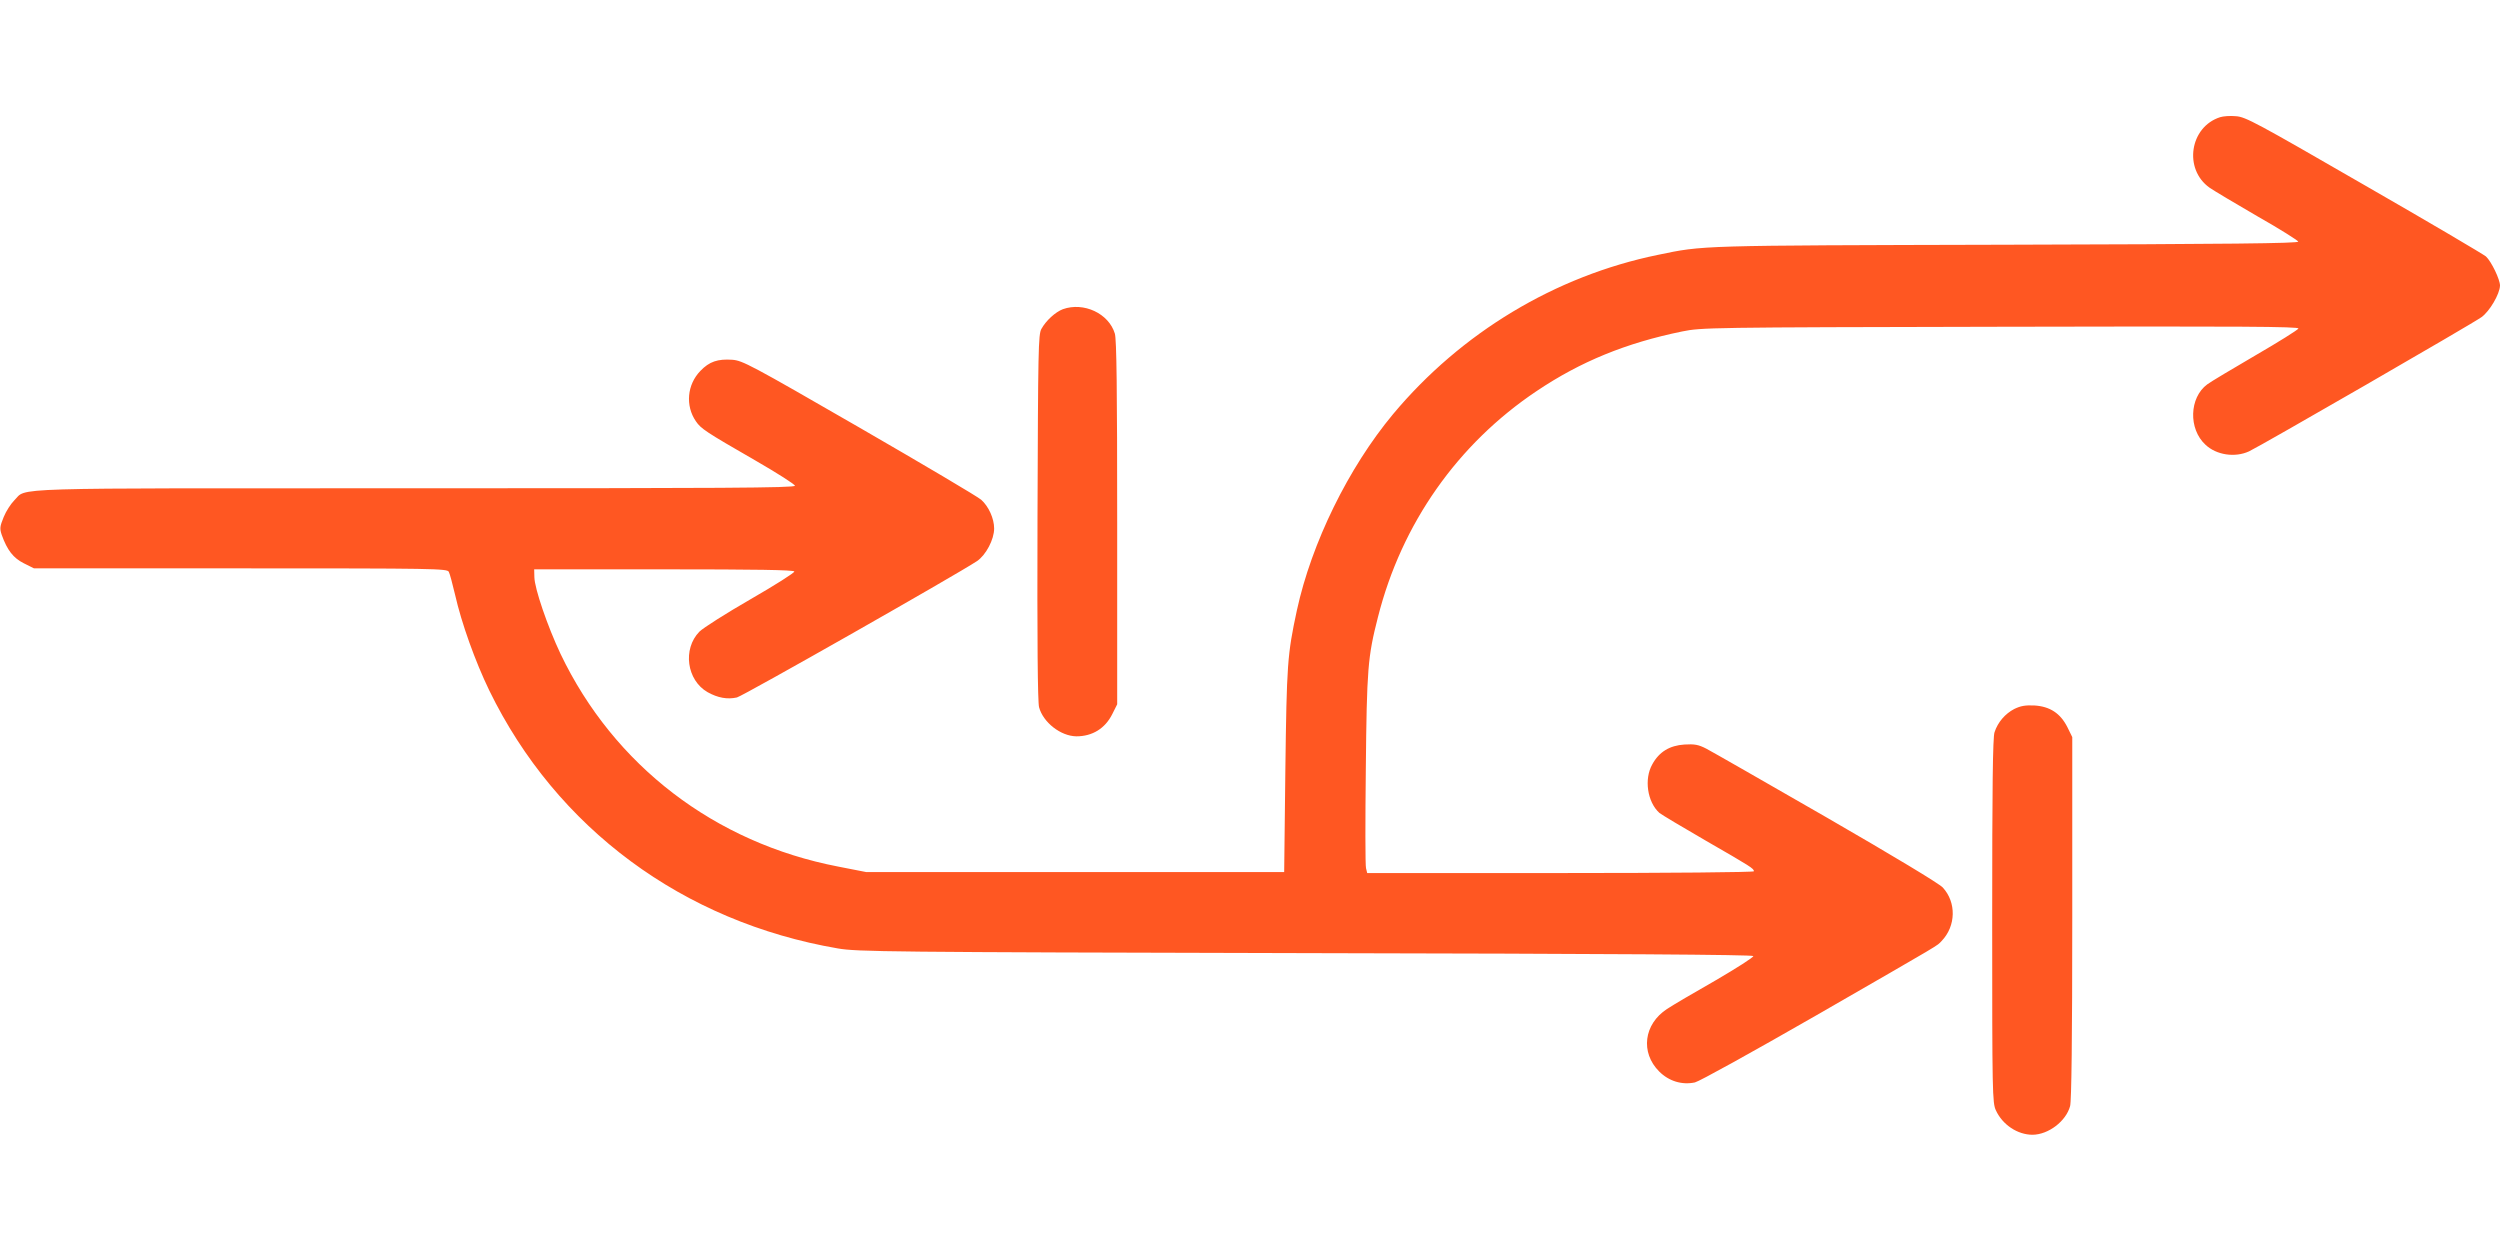 <?xml version="1.0" standalone="no"?>
<!DOCTYPE svg PUBLIC "-//W3C//DTD SVG 20010904//EN"
 "http://www.w3.org/TR/2001/REC-SVG-20010904/DTD/svg10.dtd">
<svg version="1.0" xmlns="http://www.w3.org/2000/svg"
 width="1280pt" height="640pt" viewBox="0 0 1280 640"
 preserveAspectRatio="xMidYMid meet">
<g transform="translate(0,640) scale(0.1,-0.1)"
fill="#ff5722" stroke="none">
<path d="M11367 5800 c-156 -50 -188 -266 -54 -361 23 -16 134 -82 246 -147
113 -64 206 -123 208 -129 3 -9 -350 -13 -1494 -16 -1593 -4 -1548 -3 -1785
-52 -525 -108 -1007 -398 -1356 -816 -228 -274 -417 -659 -492 -1004 -49 -228
-52 -275 -59 -820 l-6 -520 -1070 0 -1070 0 -143 28 c-633 122 -1149 518
-1422 1089 -67 142 -133 335 -134 393 l-1 40 664 0 c470 0 665 -3 668 -11 2
-6 -99 -70 -224 -142 -125 -72 -243 -147 -262 -166 -87 -89 -65 -249 42 -310
52 -29 101 -38 150 -27 32 8 1120 626 1229 698 46 31 88 111 88 167 0 51 -28
113 -66 147 -16 15 -297 181 -624 370 -560 323 -598 343 -651 347 -74 5 -117
-9 -163 -57 -68 -70 -78 -178 -23 -258 26 -38 48 -53 305 -201 111 -64 202
-122 202 -129 0 -11 -375 -13 -1945 -13 -2146 0 -1983 5 -2052 -62 -17 -17
-42 -55 -54 -85 -20 -49 -21 -59 -10 -92 28 -78 59 -118 113 -145 l52 -26
1058 0 c997 0 1058 -1 1066 -18 5 -9 19 -62 32 -117 33 -146 103 -341 175
-490 344 -706 992 -1185 1785 -1321 98 -17 248 -19 2394 -24 1584 -3 2290 -8
2293 -15 2 -6 -86 -62 -194 -125 -109 -62 -221 -128 -248 -146 -119 -78 -137
-223 -40 -320 50 -50 117 -70 183 -56 24 6 286 151 619 342 672 387 616 354
644 382 74 77 76 198 6 274 -20 21 -249 159 -597 360 -311 179 -587 337 -614
351 -41 21 -60 24 -112 21 -75 -5 -129 -37 -164 -101 -43 -75 -26 -193 36
-249 11 -9 118 -73 239 -143 231 -133 245 -142 245 -156 0 -5 -429 -9 -990 -9
l-990 0 -6 25 c-4 14 -4 243 -1 508 5 513 10 574 62 777 121 479 408 887 813
1158 225 151 457 246 745 305 100 20 125 21 1630 24 1238 3 1528 1 1525 -9 -3
-7 -102 -69 -221 -138 -118 -69 -229 -135 -246 -148 -92 -68 -97 -228 -9 -309
56 -53 151 -67 223 -34 58 27 1143 653 1190 687 42 30 94 119 95 162 0 31 -44
123 -72 149 -13 11 -294 177 -625 367 -551 318 -606 348 -655 351 -29 3 -66 0
-81 -5z"/>
<path d="M5442 4817 c-39 -15 -86 -58 -110 -101 -16 -29 -17 -105 -20 -964 -2
-636 1 -946 8 -973 21 -78 111 -148 191 -149 82 0 147 40 184 114 l25 50 0
929 c0 684 -3 940 -12 969 -31 103 -159 163 -266 125z"/>
<path d="M10313 2770 c-46 -24 -84 -67 -101 -119 -9 -25 -12 -281 -12 -965 0
-885 1 -933 19 -971 34 -74 111 -125 188 -125 81 1 171 69 192 147 7 25 11
349 11 964 l0 925 -25 51 c-36 71 -89 106 -169 111 -47 2 -70 -2 -103 -18z"/>
</g>
</svg>

